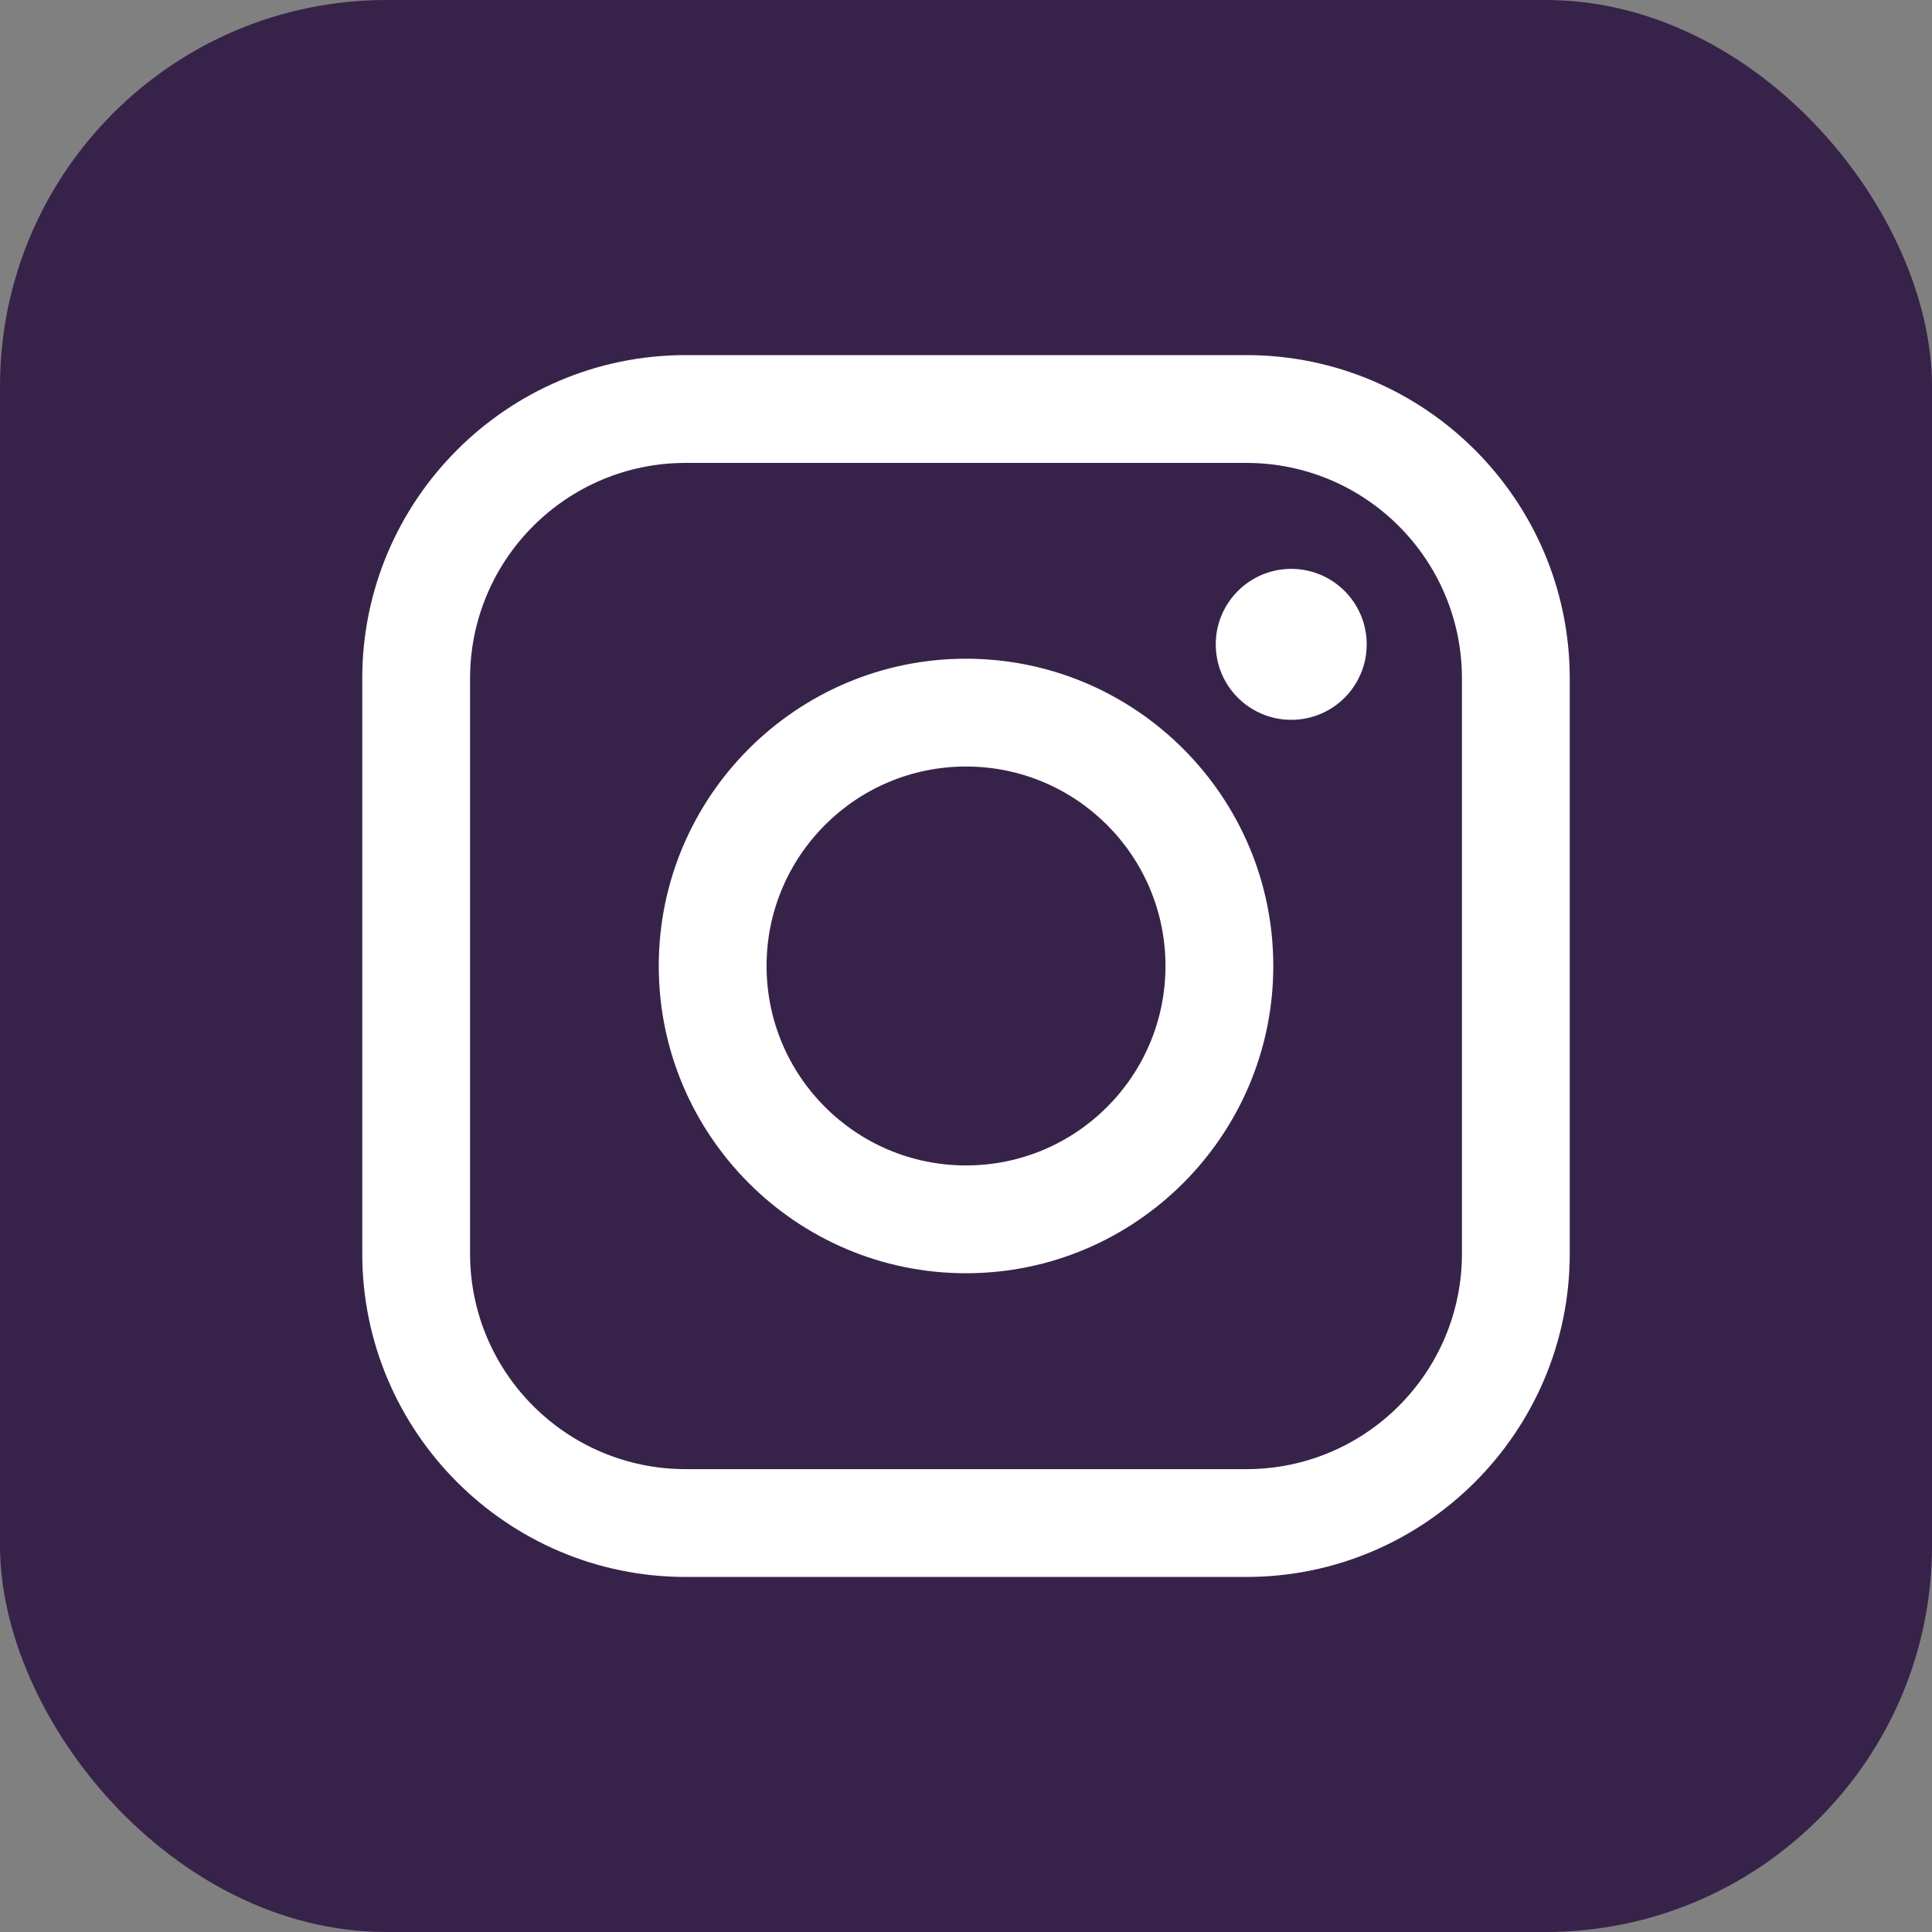 <svg viewBox='0 0 40 40' fill='none' xmlns='http://www.w3.org/2000/svg'><rect x="0" y="0" width="40" height="40" fill="#808080" stroke="none"/><rect width='40' height='40' rx='8' fill='#37234a'/><path d='M25.804 9.584C28.269 9.584 30.268 11.582 30.268 14.048V25.953C30.268 28.418 28.269 30.417 25.804 30.417H14.196C11.731 30.417 9.732 28.418 9.732 25.953V14.048C9.732 11.582 11.731 9.584 14.196 9.584H25.804ZM25.804 7.352H14.196C10.504 7.352 7.5 10.355 7.5 14.048V25.953C7.5 29.645 10.504 32.649 14.196 32.649H25.804C29.496 32.649 32.5 29.645 32.5 25.953V14.048C32.5 10.355 29.496 7.352 25.804 7.352Z' fill='white'/><path d='M20 15.87C22.281 15.87 24.13 17.719 24.13 19.999C24.13 22.28 22.281 24.129 20 24.129C17.72 24.129 15.871 22.28 15.871 19.999C15.871 17.719 17.72 15.87 20 15.87ZM20 13.638C16.492 13.638 13.639 16.491 13.639 19.999C13.639 23.507 16.492 26.361 20 26.361C23.508 26.361 26.362 23.507 26.362 19.999C26.362 16.491 23.508 13.638 20 13.638Z' fill='white'/><path d='M26.734 14.903C27.597 14.903 28.296 14.204 28.296 13.341C28.296 12.478 27.597 11.778 26.734 11.778C25.871 11.778 25.171 12.478 25.171 13.341C25.171 14.204 25.871 14.903 26.734 14.903Z' fill='white'/></svg>